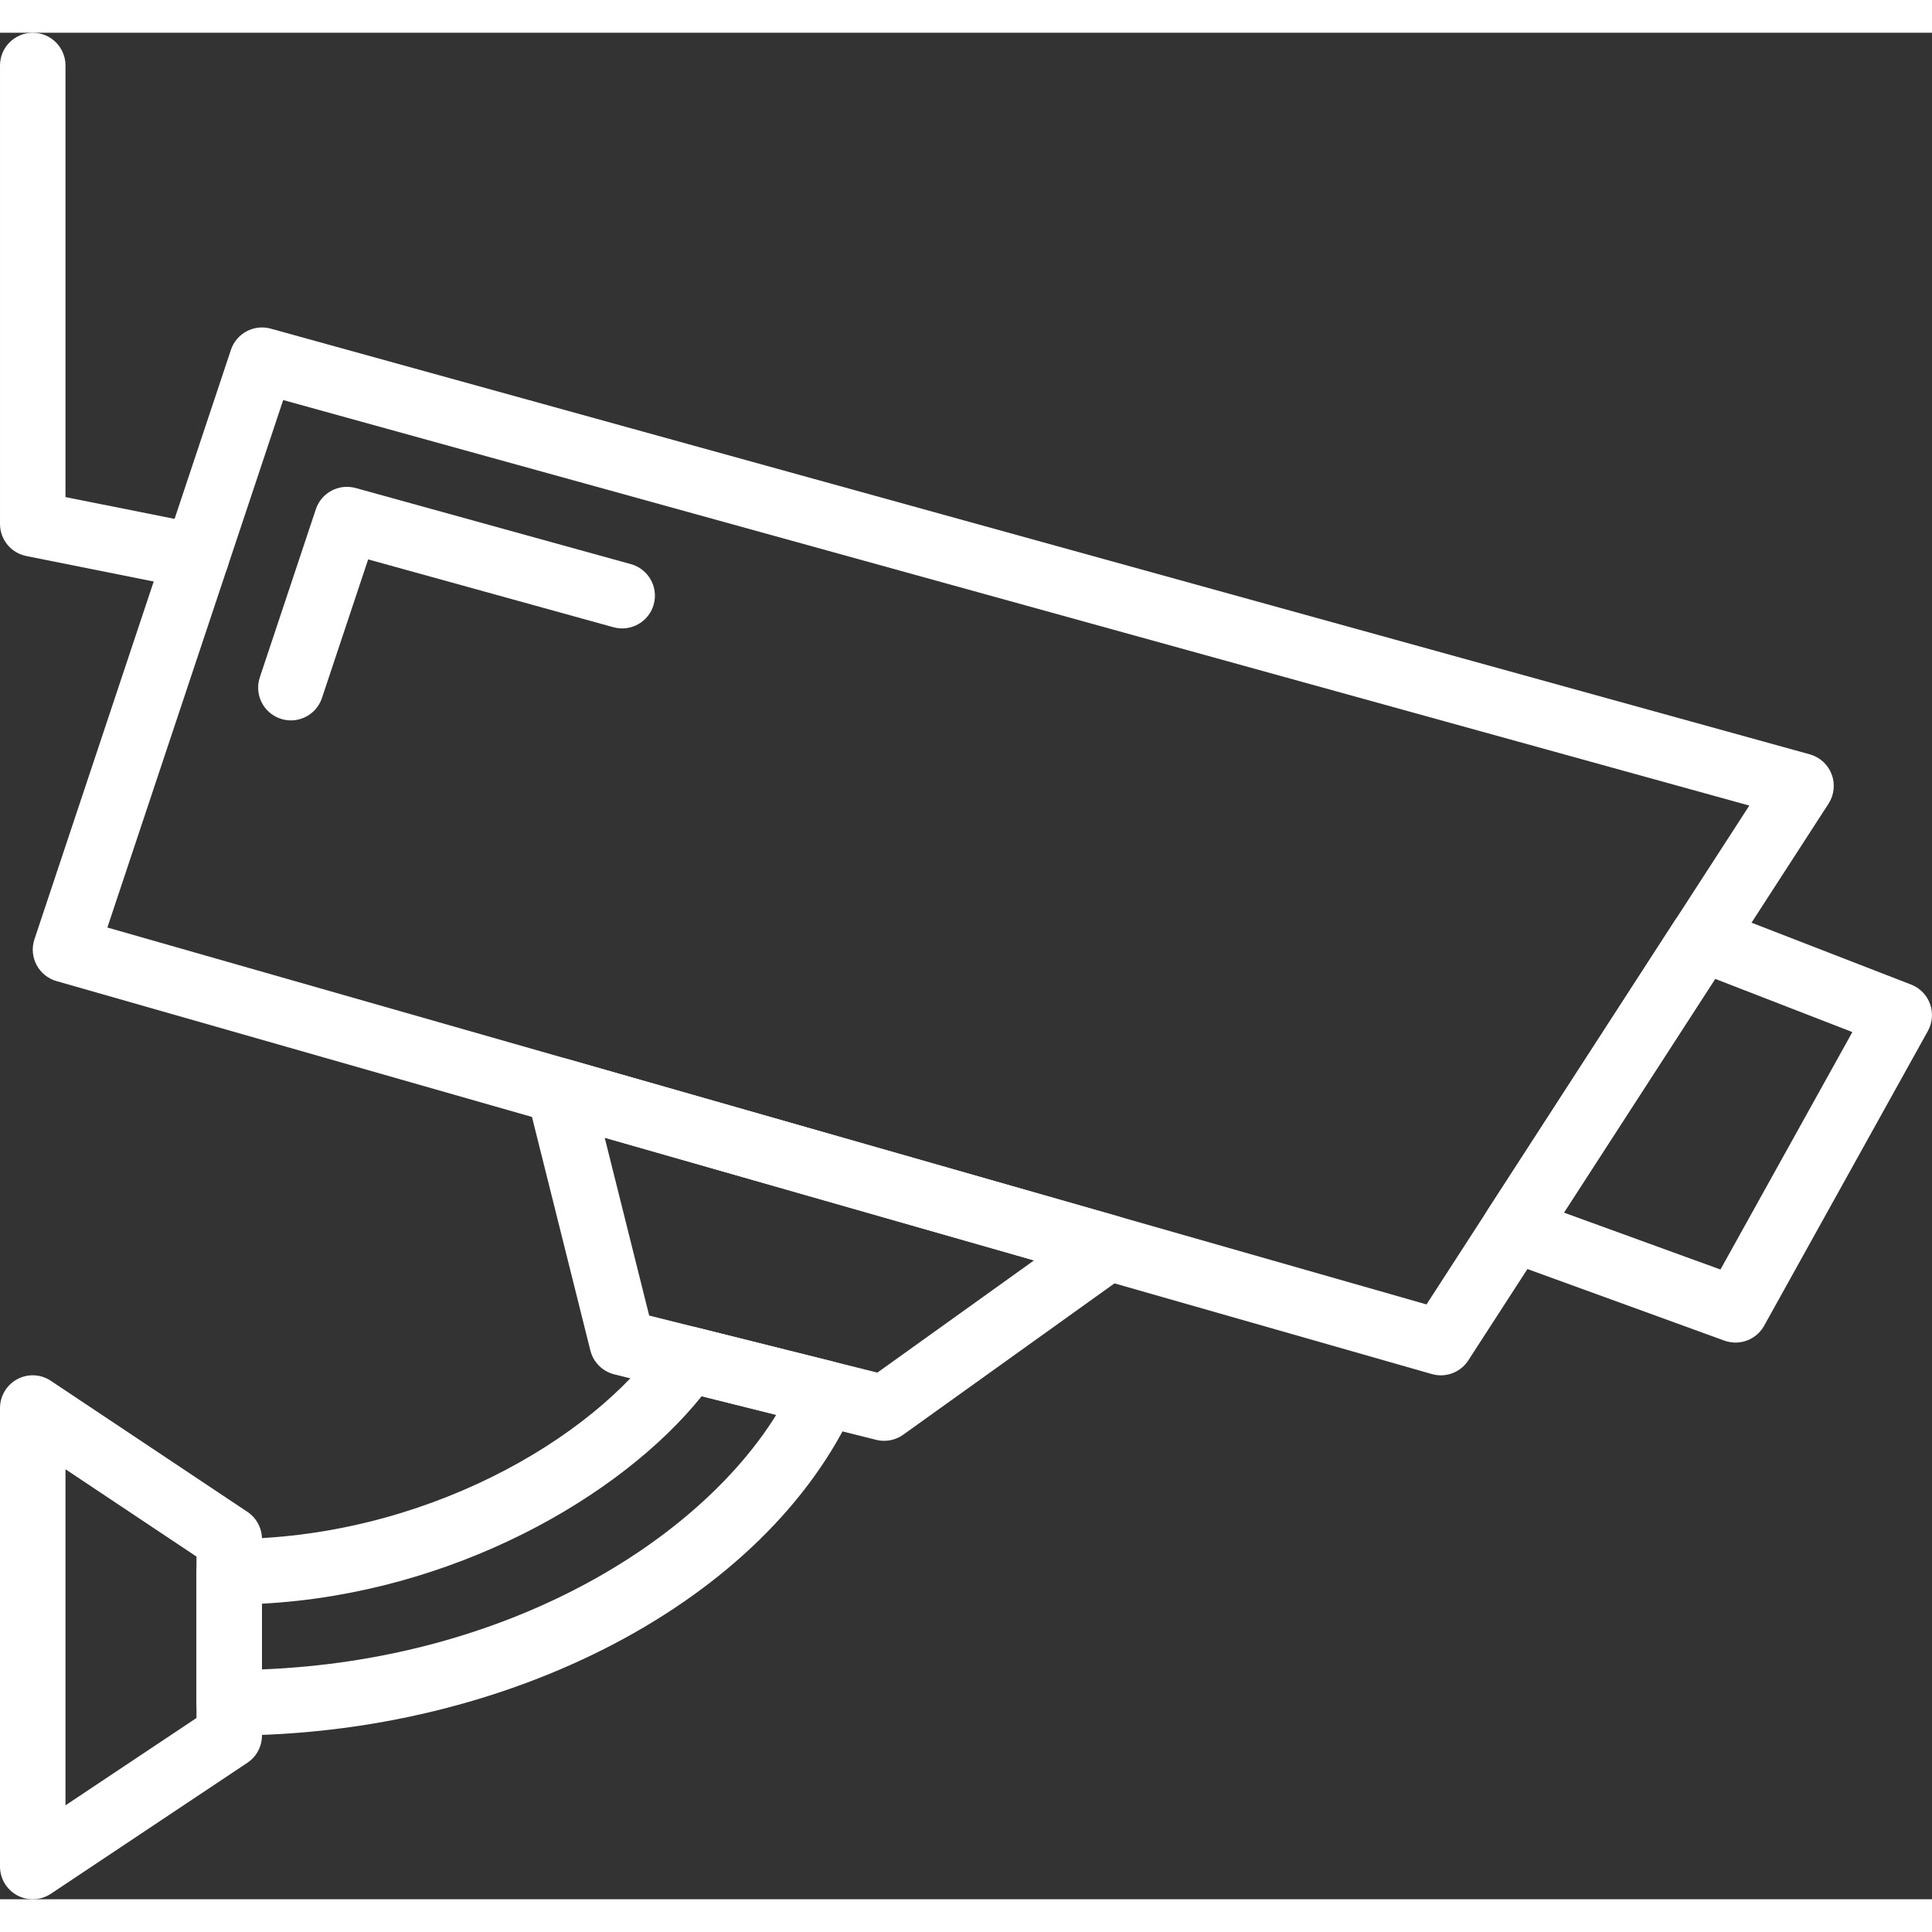 <svg enable-background="new 0 0 59 57" fill="#fff" height="512" viewBox="0 0 59 57" width="512" xmlns="http://www.w3.org/2000/svg">
    <rect x="0" y="0" width="59" height="57" fill="#333333" stroke="none"/>
    <path d="m1 57c-.162 0-.324-.039-.472-.118-.325-.174-.528-.513-.528-.882v-14c0-.369.203-.708.528-.882.324-.175.719-.156 1.026.05l6 4c.279.186.446.498.446.832v6c0 .334-.167.646-.445.832l-6 4c-.168.111-.361.168-.555.168zm1-13.131v10.263l4-2.667v-4.93zm5 8.131h.01z"/>
    <path d="m44 41c-.091 0-.184-.013-.275-.039l-42-12c-.262-.075-.482-.253-.609-.495-.127-.241-.151-.524-.064-.783l6-18c.168-.504.703-.788 1.215-.647l47 13c.307.085.555.311.668.608.113.298.078.631-.095.899l-11 17c-.188.29-.507.457-.84.457zm-40.721-13.675 40.284 11.51 9.858-15.234-44.773-12.384z"/>
    <path d="m8.883 21c-.104 0-.211-.017-.316-.052-.524-.175-.807-.741-.632-1.265l1.711-5.133c.168-.505.704-.788 1.215-.647l8.406 2.325c.532.147.844.698.697 1.23s-.698.843-1.23.697l-7.491-2.072-1.411 4.232c-.14.42-.53.685-.949.685z"/>
    <path d="m27 43c-.081 0-.163-.01-.243-.03l-8-2c-.358-.09-.638-.369-.728-.728l-1.923-7.692c-.086-.347.018-.713.275-.961s.626-.341.97-.243l16.767 4.791c.369.105.645.413.71.791s-.091.76-.403.984l-6.843 4.902c-.171.122-.375.186-.582.186zm-7.175-3.825 6.969 1.742 4.784-3.427-13.111-3.746z"/>
    <path d="m7 52c-.552 0-1-.448-1-1v-4c0-.552.448-1 1-1 5.906 0 11.112-3.05 13.203-6.064.237-.341.662-.499 1.064-.4l4.167 1.042c.288.072.529.268.658.535s.133.578.01.848c-2.679 5.911-10.534 10.039-19.102 10.039zm1-4.026v2.007c7.515-.297 13.307-3.915 15.705-7.773l-2.278-.569c-2.468 3.072-7.6 6.026-13.427 6.335z"/>
    <path d="m53 40c-.114 0-.229-.02-.342-.06l-6.762-2.458c-.286-.104-.509-.333-.606-.622s-.057-.606.108-.862l5.743-8.876c.257-.397.759-.561 1.201-.389l6.019 2.334c.27.104.481.32.579.592.098.271.074.573-.066.826l-5 9c-.181.326-.52.515-.874.515zm-5.241-3.969 4.781 1.738 4.028-7.251-4.19-1.625z"/>
    <path d="m6.001 17c-.065 0-.131-.006-.197-.02l-5-1c-.468-.093-.804-.503-.804-.98v-14c0-.552.448-1 1-1s1 .448 1 1v13.18l4.196.839c.542.108.893.635.784 1.177-.094.475-.512.804-.979.804z"/>
</svg>